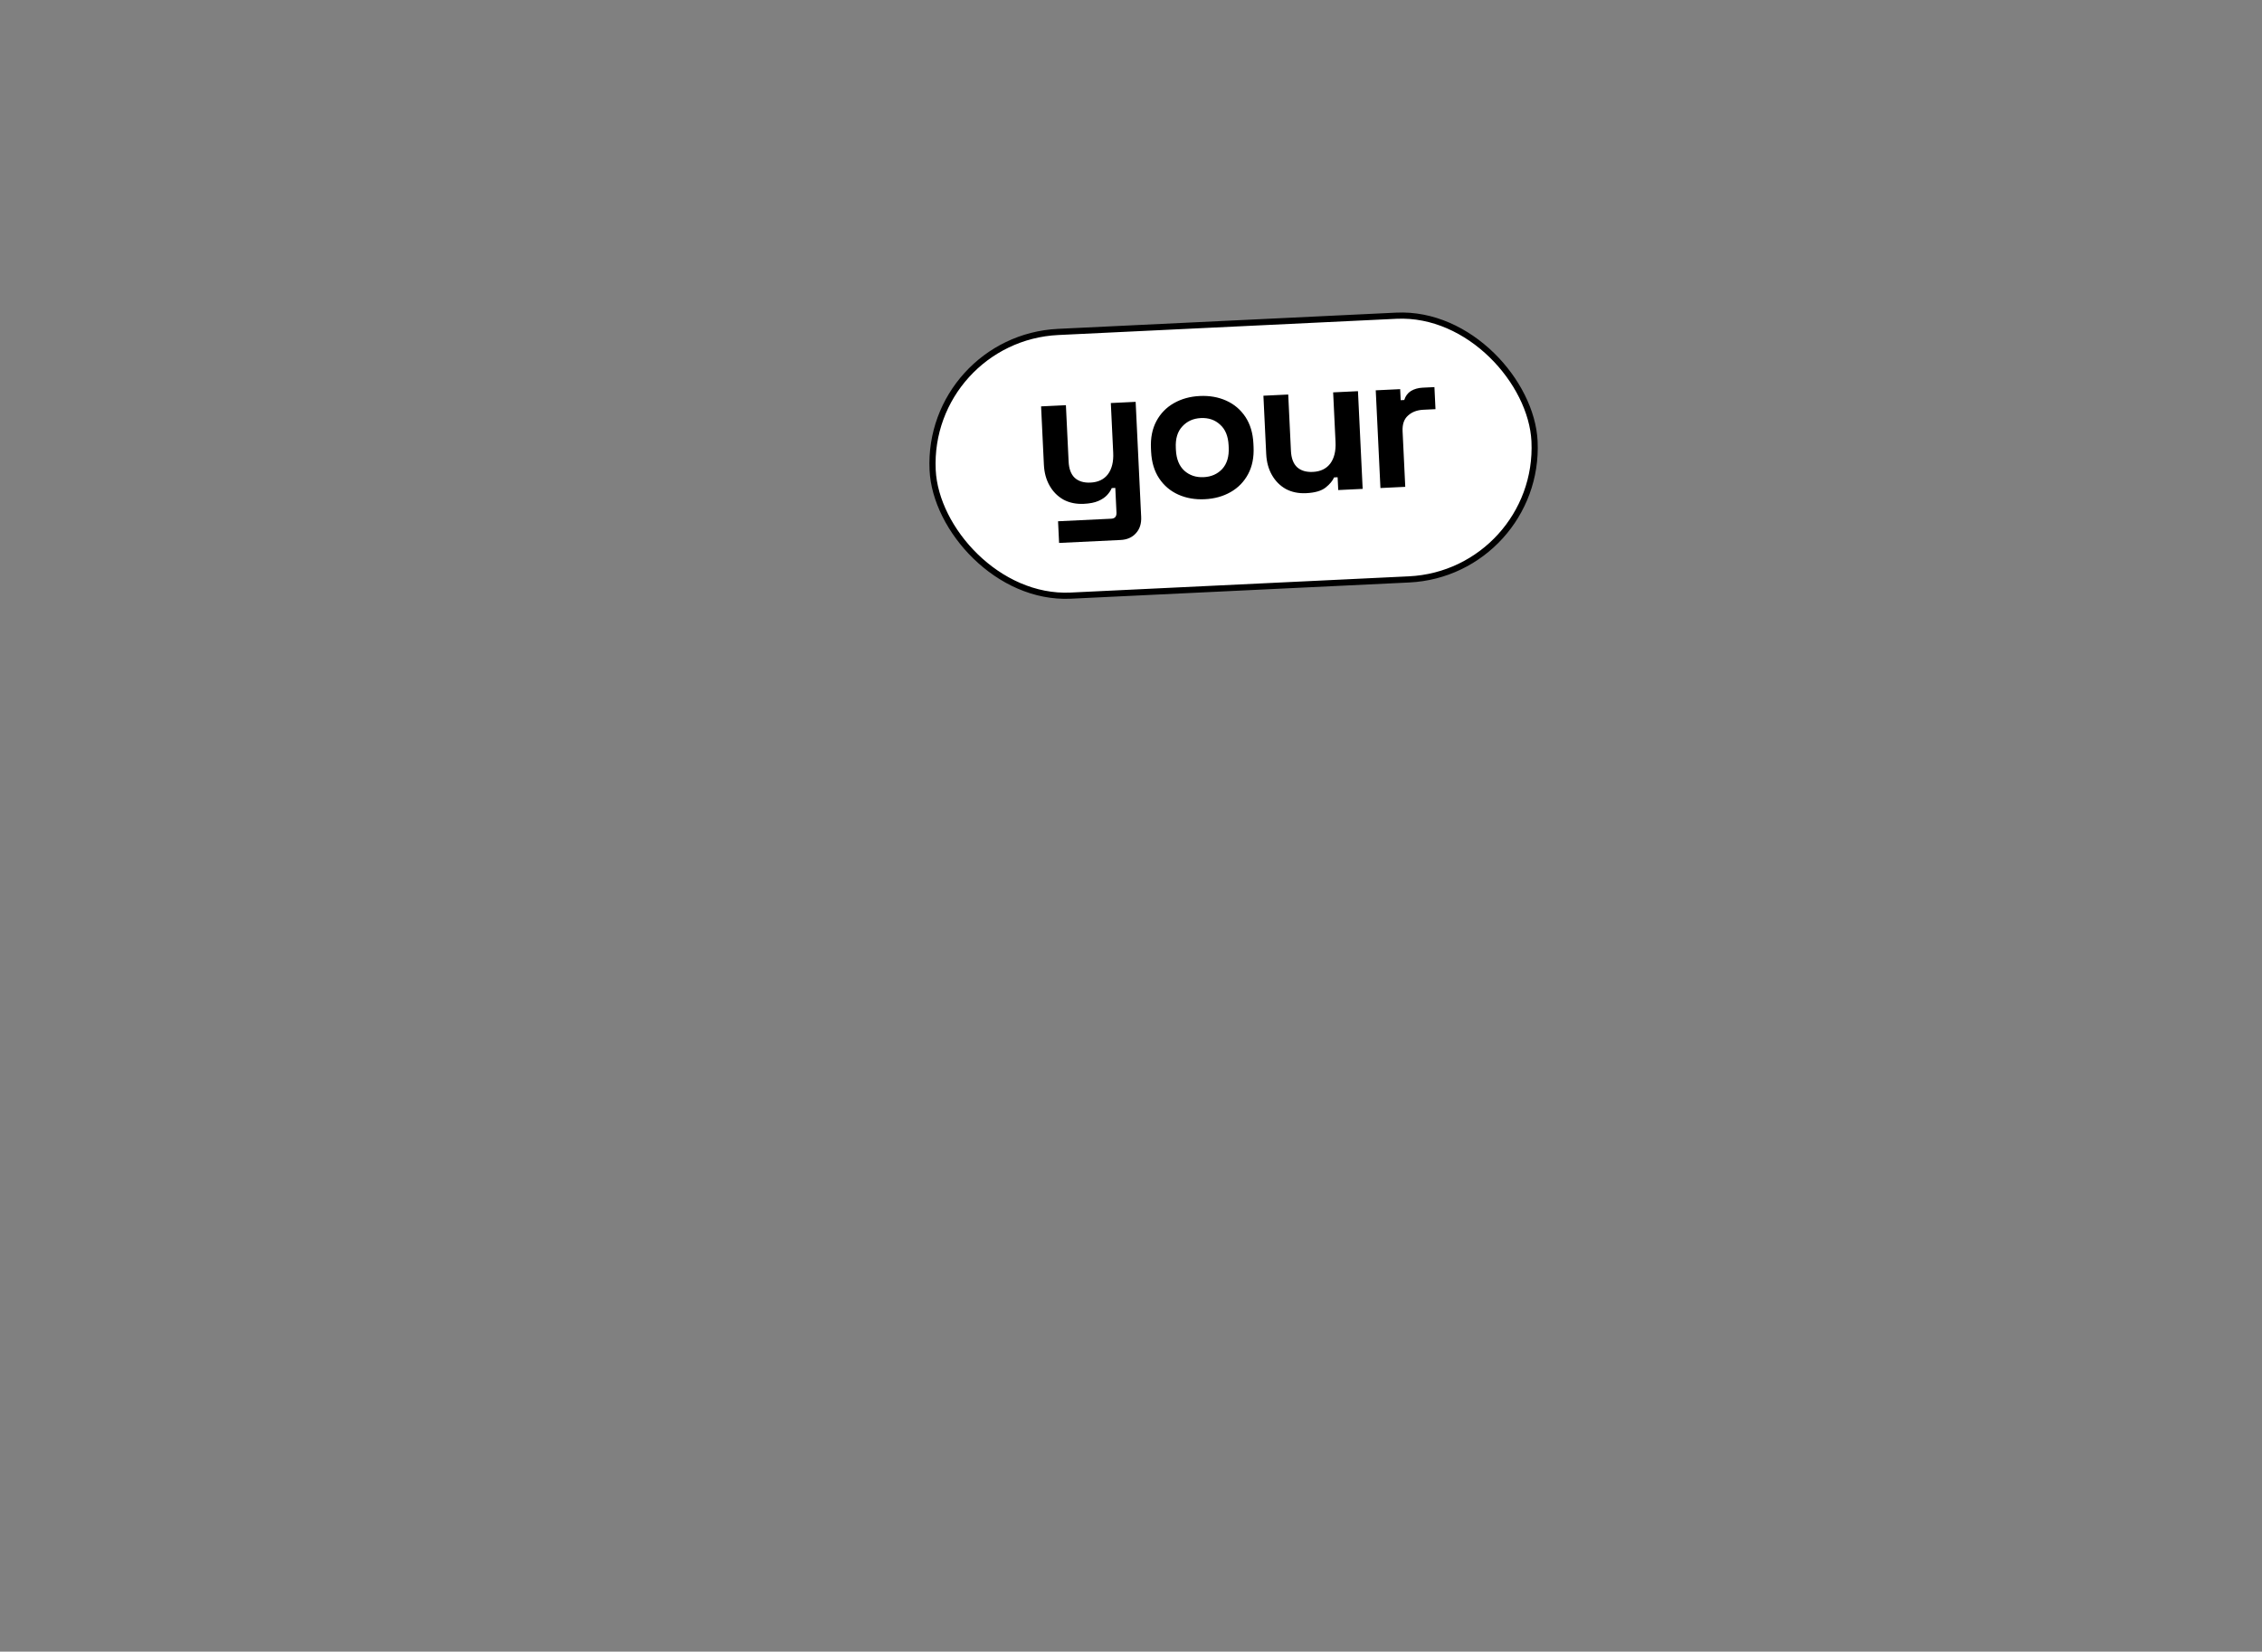 <svg width="367" height="268" viewBox="0 0 367 268" fill="none" xmlns="http://www.w3.org/2000/svg">
<rect x="0" y="0" width="367" height="268" fill="#808080" stroke="none"/>
<rect x="150.29" y="54.887" width="97.767" height="42.837" rx="21.418" transform="rotate(-2.747 150.29 54.887)" fill="white" stroke="black"/>
<path d="M171.833 88.097L171.665 84.581L180.295 84.167C180.891 84.139 181.174 83.805 181.144 83.165L180.952 79.17L180.377 79.198C180.224 79.568 179.975 79.943 179.63 80.323C179.285 80.702 178.809 81.024 178.202 81.288C177.596 81.552 176.813 81.707 175.854 81.753C174.618 81.813 173.518 81.588 172.554 81.079C171.61 80.547 170.858 79.793 170.299 78.816C169.739 77.839 169.428 76.701 169.366 75.401L168.912 65.94L172.939 65.747L173.378 74.888C173.435 76.081 173.766 76.963 174.37 77.532C174.995 78.1 175.851 78.358 176.938 78.305C178.174 78.246 179.113 77.795 179.756 76.953C180.398 76.089 180.684 74.922 180.613 73.452L180.227 65.397L184.254 65.204L185.15 83.87C185.202 84.957 184.924 85.835 184.315 86.505C183.708 87.197 182.871 87.568 181.806 87.619L171.833 88.097ZM195.463 81.004C193.886 81.08 192.454 80.829 191.166 80.25C189.878 79.671 188.843 78.791 188.06 77.612C187.277 76.432 186.845 74.989 186.763 73.285L186.739 72.773C186.657 71.069 186.949 69.591 187.615 68.342C188.282 67.093 189.228 66.118 190.454 65.419C191.681 64.719 193.083 64.332 194.66 64.256C196.236 64.18 197.669 64.432 198.957 65.011C200.245 65.59 201.28 66.469 202.063 67.649C202.846 68.829 203.278 70.271 203.36 71.976L203.384 72.487C203.466 74.192 203.174 75.669 202.508 76.918C201.841 78.168 200.895 79.142 199.668 79.842C198.442 80.541 197.04 80.929 195.463 81.004ZM195.292 77.425C196.527 77.365 197.531 76.922 198.303 76.095C199.074 75.246 199.424 74.076 199.352 72.584L199.337 72.265C199.265 70.773 198.806 69.653 197.958 68.903C197.131 68.131 196.089 67.775 194.831 67.836C193.595 67.895 192.592 68.349 191.821 69.198C191.049 70.025 190.699 71.184 190.771 72.676L190.786 72.996C190.858 74.487 191.318 75.618 192.166 76.389C193.014 77.139 194.056 77.484 195.292 77.425ZM211.925 80.022C210.689 80.082 209.589 79.857 208.625 79.348C207.681 78.816 206.929 78.062 206.37 77.085C205.81 76.108 205.499 74.97 205.437 73.67L204.983 64.209L209.01 64.016L209.449 73.157C209.506 74.35 209.837 75.232 210.441 75.801C211.066 76.369 211.922 76.626 213.009 76.574C214.245 76.515 215.184 76.064 215.827 75.222C216.469 74.358 216.755 73.191 216.684 71.721L216.298 63.666L220.325 63.473L221.086 79.326L217.123 79.517L217.023 77.439L216.448 77.467C216.217 78.012 215.763 78.557 215.084 79.102C214.406 79.647 213.353 79.954 211.925 80.022ZM223.97 79.188L223.209 63.334L227.172 63.144L227.258 64.934L227.833 64.906C228.037 64.256 228.398 63.769 228.917 63.445C229.456 63.12 230.088 62.94 230.813 62.905L232.731 62.813L232.902 66.393L230.921 66.488C229.898 66.537 229.07 66.855 228.436 67.44C227.801 68.005 227.51 68.852 227.564 69.981L227.997 78.995L223.97 79.188Z" fill="black"/>
</svg>
